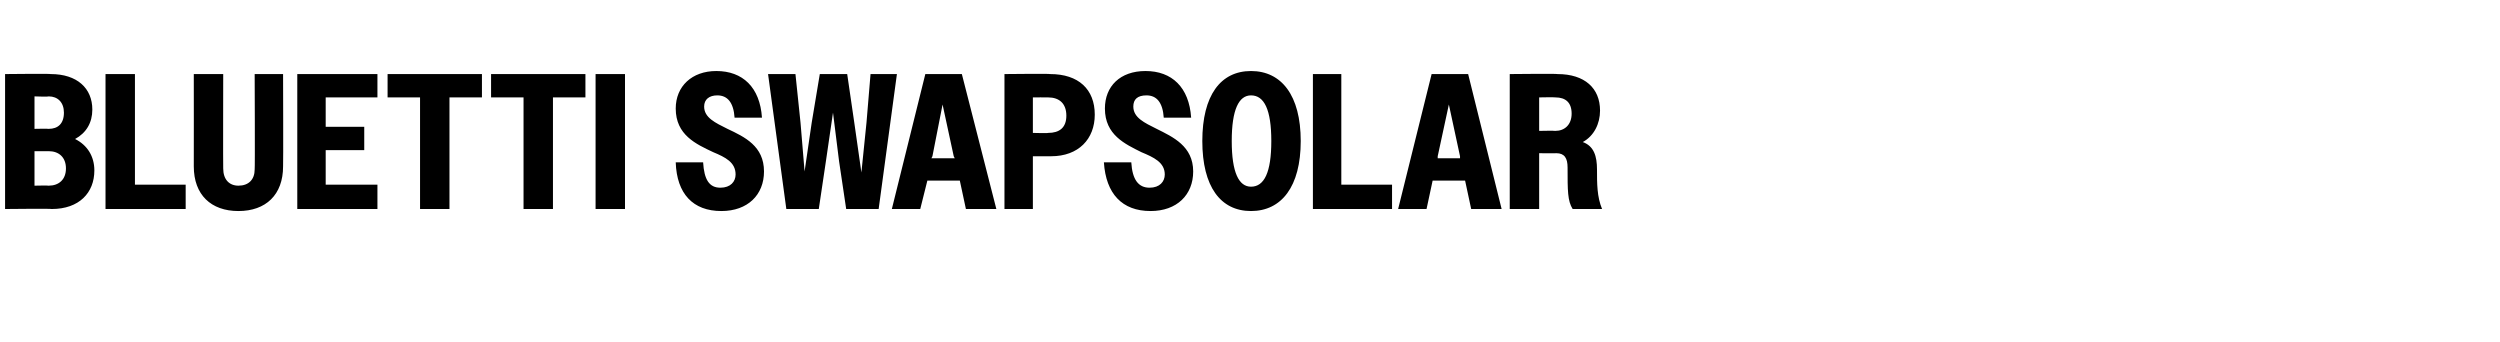 <?xml version="1.0" standalone="no"?>
<!DOCTYPE svg PUBLIC "-//W3C//DTD SVG 1.1//EN" "http://www.w3.org/Graphics/SVG/1.1/DTD/svg11.dtd">
<svg xmlns="http://www.w3.org/2000/svg" version="1.1" width="246.4px" height="33.7px" viewBox="0 -1 246.4 33.7" style="top:-1px">
  <desc>Bluetti SwapSolar</desc>
  <defs/>
  <g id="Polygon13724">
    <path d="M 0.5 6.3 C 0.5 6.3 5.03 6.25 5 6.3 C 7.6 6.3 9.1 7.7 9.1 9.8 C 9.1 11.1 8.5 12.1 7.4 12.7 C 8.6 13.3 9.3 14.4 9.3 15.8 C 9.3 18 7.8 19.6 5.1 19.6 C 5.07 19.55 0.5 19.6 0.5 19.6 L 0.5 6.3 Z M 3.4 8.5 L 3.4 11.7 C 3.4 11.7 4.75 11.67 4.8 11.7 C 5.7 11.7 6.3 11.2 6.3 10.1 C 6.3 9.1 5.7 8.5 4.8 8.5 C 4.75 8.55 3.4 8.5 3.4 8.5 Z M 3.4 13.9 L 3.4 17.3 C 3.4 17.3 4.77 17.27 4.8 17.3 C 5.8 17.3 6.5 16.7 6.5 15.6 C 6.5 14.5 5.8 13.9 4.8 13.9 C 4.77 13.91 3.4 13.9 3.4 13.9 Z M 10.4 6.3 L 13.3 6.3 L 13.3 17.2 L 18.3 17.2 L 18.3 19.6 L 10.4 19.6 L 10.4 6.3 Z M 19.1 15.4 C 19.11 15.35 19.1 6.3 19.1 6.3 L 22 6.3 C 22 6.3 21.98 15.62 22 15.6 C 22 16.7 22.6 17.3 23.5 17.3 C 24.5 17.3 25.1 16.7 25.1 15.7 C 25.14 15.66 25.1 6.3 25.1 6.3 L 27.9 6.3 C 27.9 6.3 27.93 15.39 27.9 15.4 C 27.9 18.2 26.2 19.8 23.5 19.8 C 20.8 19.8 19.1 18.2 19.1 15.4 Z M 29.3 6.3 L 37.2 6.3 L 37.2 8.6 L 32.1 8.6 L 32.1 11.5 L 35.9 11.5 L 35.9 13.8 L 32.1 13.8 L 32.1 17.2 L 37.2 17.2 L 37.2 19.6 L 29.3 19.6 L 29.3 6.3 Z M 41.4 8.6 L 38.2 8.6 L 38.2 6.3 L 47.5 6.3 L 47.5 8.6 L 44.3 8.6 L 44.3 19.6 L 41.4 19.6 L 41.4 8.6 Z M 51.6 8.6 L 48.4 8.6 L 48.4 6.3 L 57.7 6.3 L 57.7 8.6 L 54.5 8.6 L 54.5 19.6 L 51.6 19.6 L 51.6 8.6 Z M 58.7 6.3 L 61.6 6.3 L 61.6 19.6 L 58.7 19.6 L 58.7 6.3 Z M 66.6 15 C 66.6 15 69.3 15 69.3 15 C 69.4 16.7 69.9 17.5 71 17.5 C 72 17.5 72.5 16.9 72.5 16.2 C 72.5 15 71.5 14.5 70.3 14 C 68.6 13.2 66.6 12.3 66.6 9.7 C 66.6 7.5 68.2 6 70.6 6 C 73.2 6 74.9 7.6 75.1 10.6 C 75.1 10.6 72.4 10.6 72.4 10.6 C 72.3 9.1 71.7 8.4 70.7 8.4 C 69.9 8.4 69.4 8.8 69.4 9.5 C 69.4 10.6 70.5 11.1 71.7 11.7 C 73.4 12.5 75.3 13.4 75.3 15.9 C 75.3 18.2 73.7 19.8 71.1 19.8 C 68.3 19.8 66.7 18.1 66.6 15 Z M 75.7 6.3 L 78.4 6.3 L 78.9 11.1 L 79.3 15.9 L 80 11.1 L 80.8 6.3 L 83.5 6.3 L 84.2 11.1 L 84.9 16 L 85.4 11.1 L 85.8 6.3 L 88.4 6.3 L 86.6 19.6 L 83.4 19.6 L 82.7 14.9 L 82.1 10.1 L 81.4 14.9 L 80.7 19.6 L 77.5 19.6 L 75.7 6.3 Z M 91.2 6.3 L 94.8 6.3 L 98.2 19.6 L 95.2 19.6 L 94.6 16.8 L 91.4 16.8 L 90.7 19.6 L 87.9 19.6 L 91.2 6.3 Z M 91.8 14.6 L 94.1 14.6 L 94 14.4 L 92.9 9.3 L 91.9 14.4 L 91.8 14.6 Z M 99 6.3 C 99 6.3 103.55 6.25 103.5 6.3 C 106.3 6.3 107.9 7.8 107.9 10.3 C 107.9 12.7 106.3 14.4 103.6 14.4 C 103.61 14.4 101.8 14.4 101.8 14.4 L 101.8 19.6 L 99 19.6 L 99 6.3 Z M 101.8 8.6 L 101.8 12.1 C 101.8 12.1 103.3 12.14 103.3 12.1 C 104.4 12.1 105.1 11.6 105.1 10.4 C 105.1 9.2 104.4 8.6 103.3 8.6 C 103.3 8.59 101.8 8.6 101.8 8.6 Z M 108.8 15 C 108.8 15 111.5 15 111.5 15 C 111.6 16.7 112.2 17.5 113.3 17.5 C 114.3 17.5 114.8 16.9 114.8 16.2 C 114.8 15 113.7 14.5 112.5 14 C 110.9 13.2 108.9 12.3 108.9 9.7 C 108.9 7.5 110.4 6 112.9 6 C 115.5 6 117.2 7.6 117.4 10.6 C 117.4 10.6 114.7 10.6 114.7 10.6 C 114.6 9.1 114 8.4 113 8.4 C 112.1 8.4 111.7 8.8 111.7 9.5 C 111.7 10.6 112.8 11.1 114 11.7 C 115.6 12.5 117.6 13.4 117.6 15.9 C 117.6 18.2 116 19.8 113.4 19.8 C 110.6 19.8 109 18.1 108.8 15 Z M 118.5 12.9 C 118.5 8.4 120.3 6 123.3 6 C 126.3 6 128.2 8.4 128.2 12.9 C 128.2 17.4 126.3 19.8 123.3 19.8 C 120.3 19.8 118.5 17.4 118.5 12.9 Z M 125.3 12.9 C 125.3 9.8 124.6 8.4 123.3 8.4 C 122.1 8.4 121.4 9.8 121.4 12.9 C 121.4 16 122.1 17.4 123.3 17.4 C 124.6 17.4 125.3 16 125.3 12.9 Z M 129.4 6.3 L 132.2 6.3 L 132.2 17.2 L 137.2 17.2 L 137.2 19.6 L 129.4 19.6 L 129.4 6.3 Z M 141.1 6.3 L 144.7 6.3 L 148 19.6 L 145 19.6 L 144.4 16.8 L 141.2 16.8 L 140.6 19.6 L 137.8 19.6 L 141.1 6.3 Z M 141.7 14.6 L 143.9 14.6 L 143.9 14.4 L 142.8 9.3 L 141.7 14.4 L 141.7 14.6 Z M 148.8 6.3 C 148.8 6.3 153.54 6.25 153.5 6.3 C 156.2 6.3 157.7 7.7 157.7 9.9 C 157.7 11.2 157.1 12.4 156 13 C 157.1 13.4 157.4 14.4 157.4 15.7 C 157.4 17.1 157.4 18.4 157.9 19.6 C 157.9 19.6 155 19.6 155 19.6 C 154.5 18.8 154.5 17.8 154.5 15.5 C 154.5 14.6 154.2 14.1 153.4 14.1 C 153.4 14.12 151.7 14.1 151.7 14.1 L 151.7 19.6 L 148.8 19.6 L 148.8 6.3 Z M 151.7 8.6 L 151.7 11.9 C 151.7 11.9 153.25 11.87 153.3 11.9 C 154.2 11.9 154.9 11.3 154.9 10.2 C 154.9 9.1 154.3 8.6 153.3 8.6 C 153.25 8.57 151.7 8.6 151.7 8.6 Z " stroke="none" fill="#000"/>
  </g>
</svg>